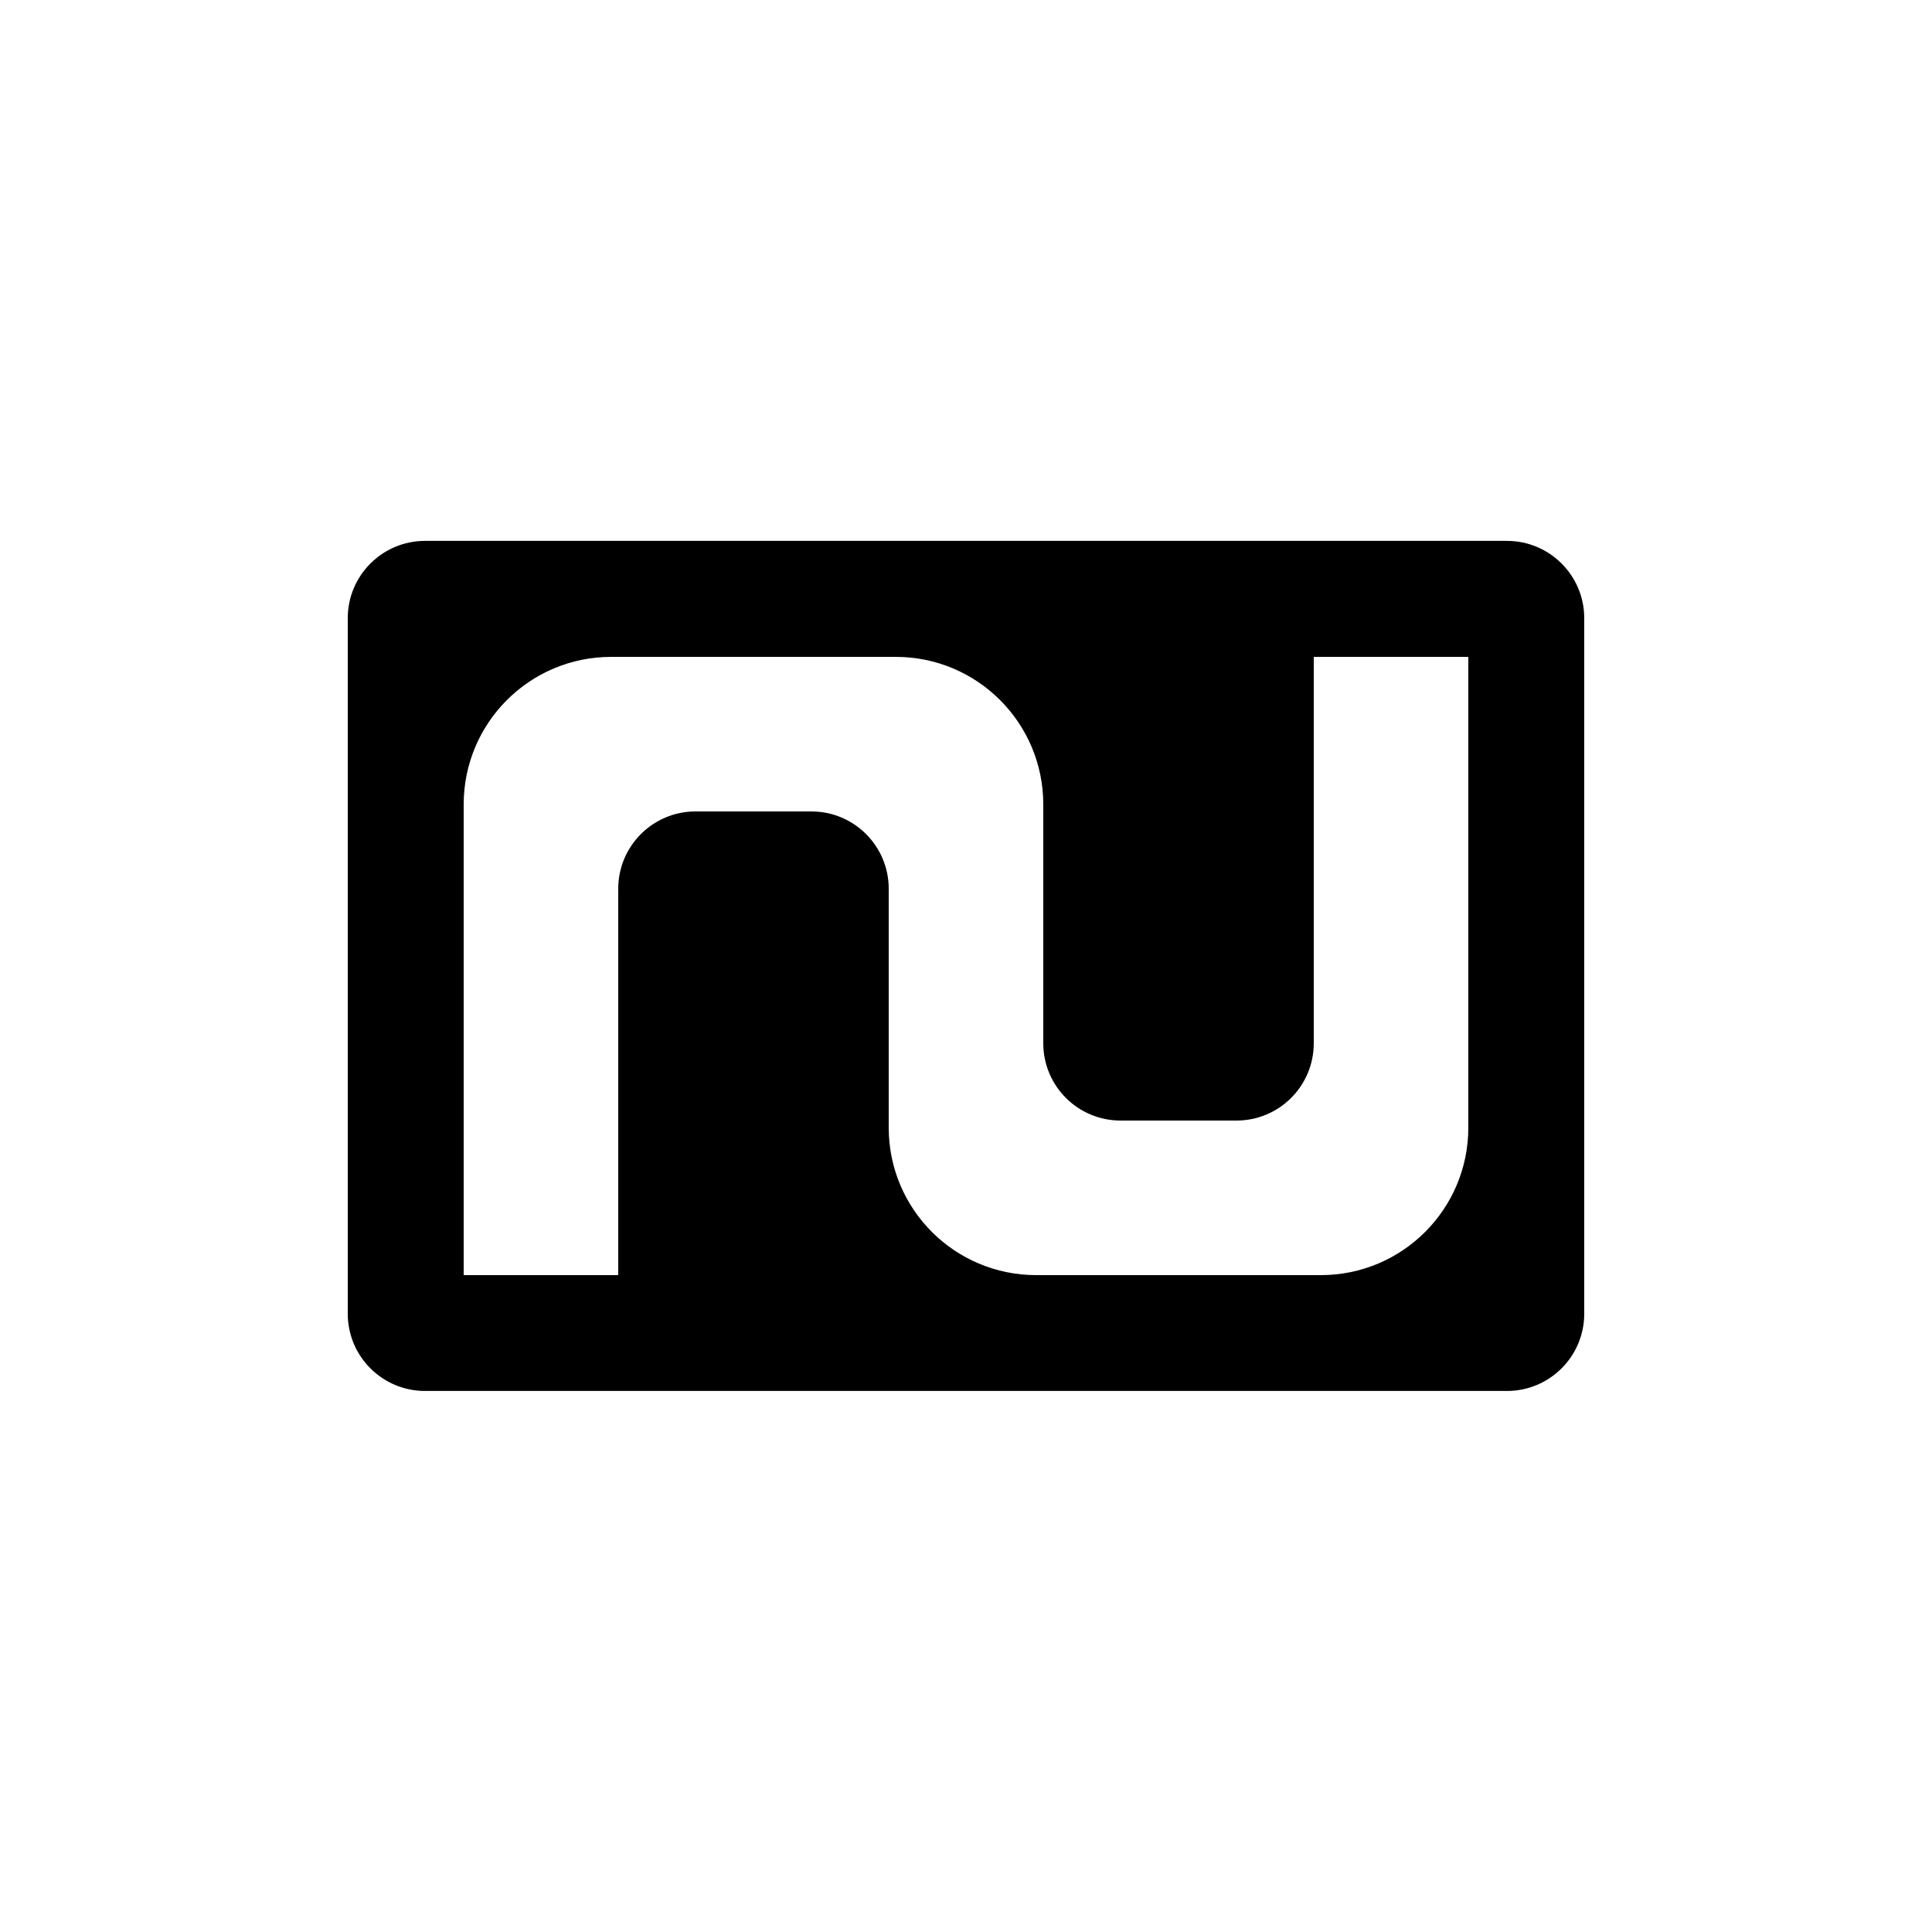 <?xml version="1.0" encoding="UTF-8"?><svg id="ICONOS" xmlns="http://www.w3.org/2000/svg" viewBox="0 0 250 250"><path d="M195,69.99H55c-5.52,0-10,4.48-10,10v90c0,5.53,4.48,10,10,10h140c5.52,0,10-4.47,10-10v-90c0-5.52-4.48-10-10-10ZM190,145.92c0,10.54-8.54,19.08-19.08,19.08h-36.84c-10.54,0-19.08-8.54-19.08-19.08v-30.92c0-5.52-4.48-10-10-10h-15c-5.52,0-10,4.48-10,10v50h-20v-60.91c0-10.54,8.54-19.09,19.08-19.09h36.84c10.54,0,19.08,8.55,19.08,19.09v30.91c0,5.53,4.48,10,10,10h15c5.52,0,10-4.47,10-10v-50h20v60.92Z" fill="currentColor"/></svg>
